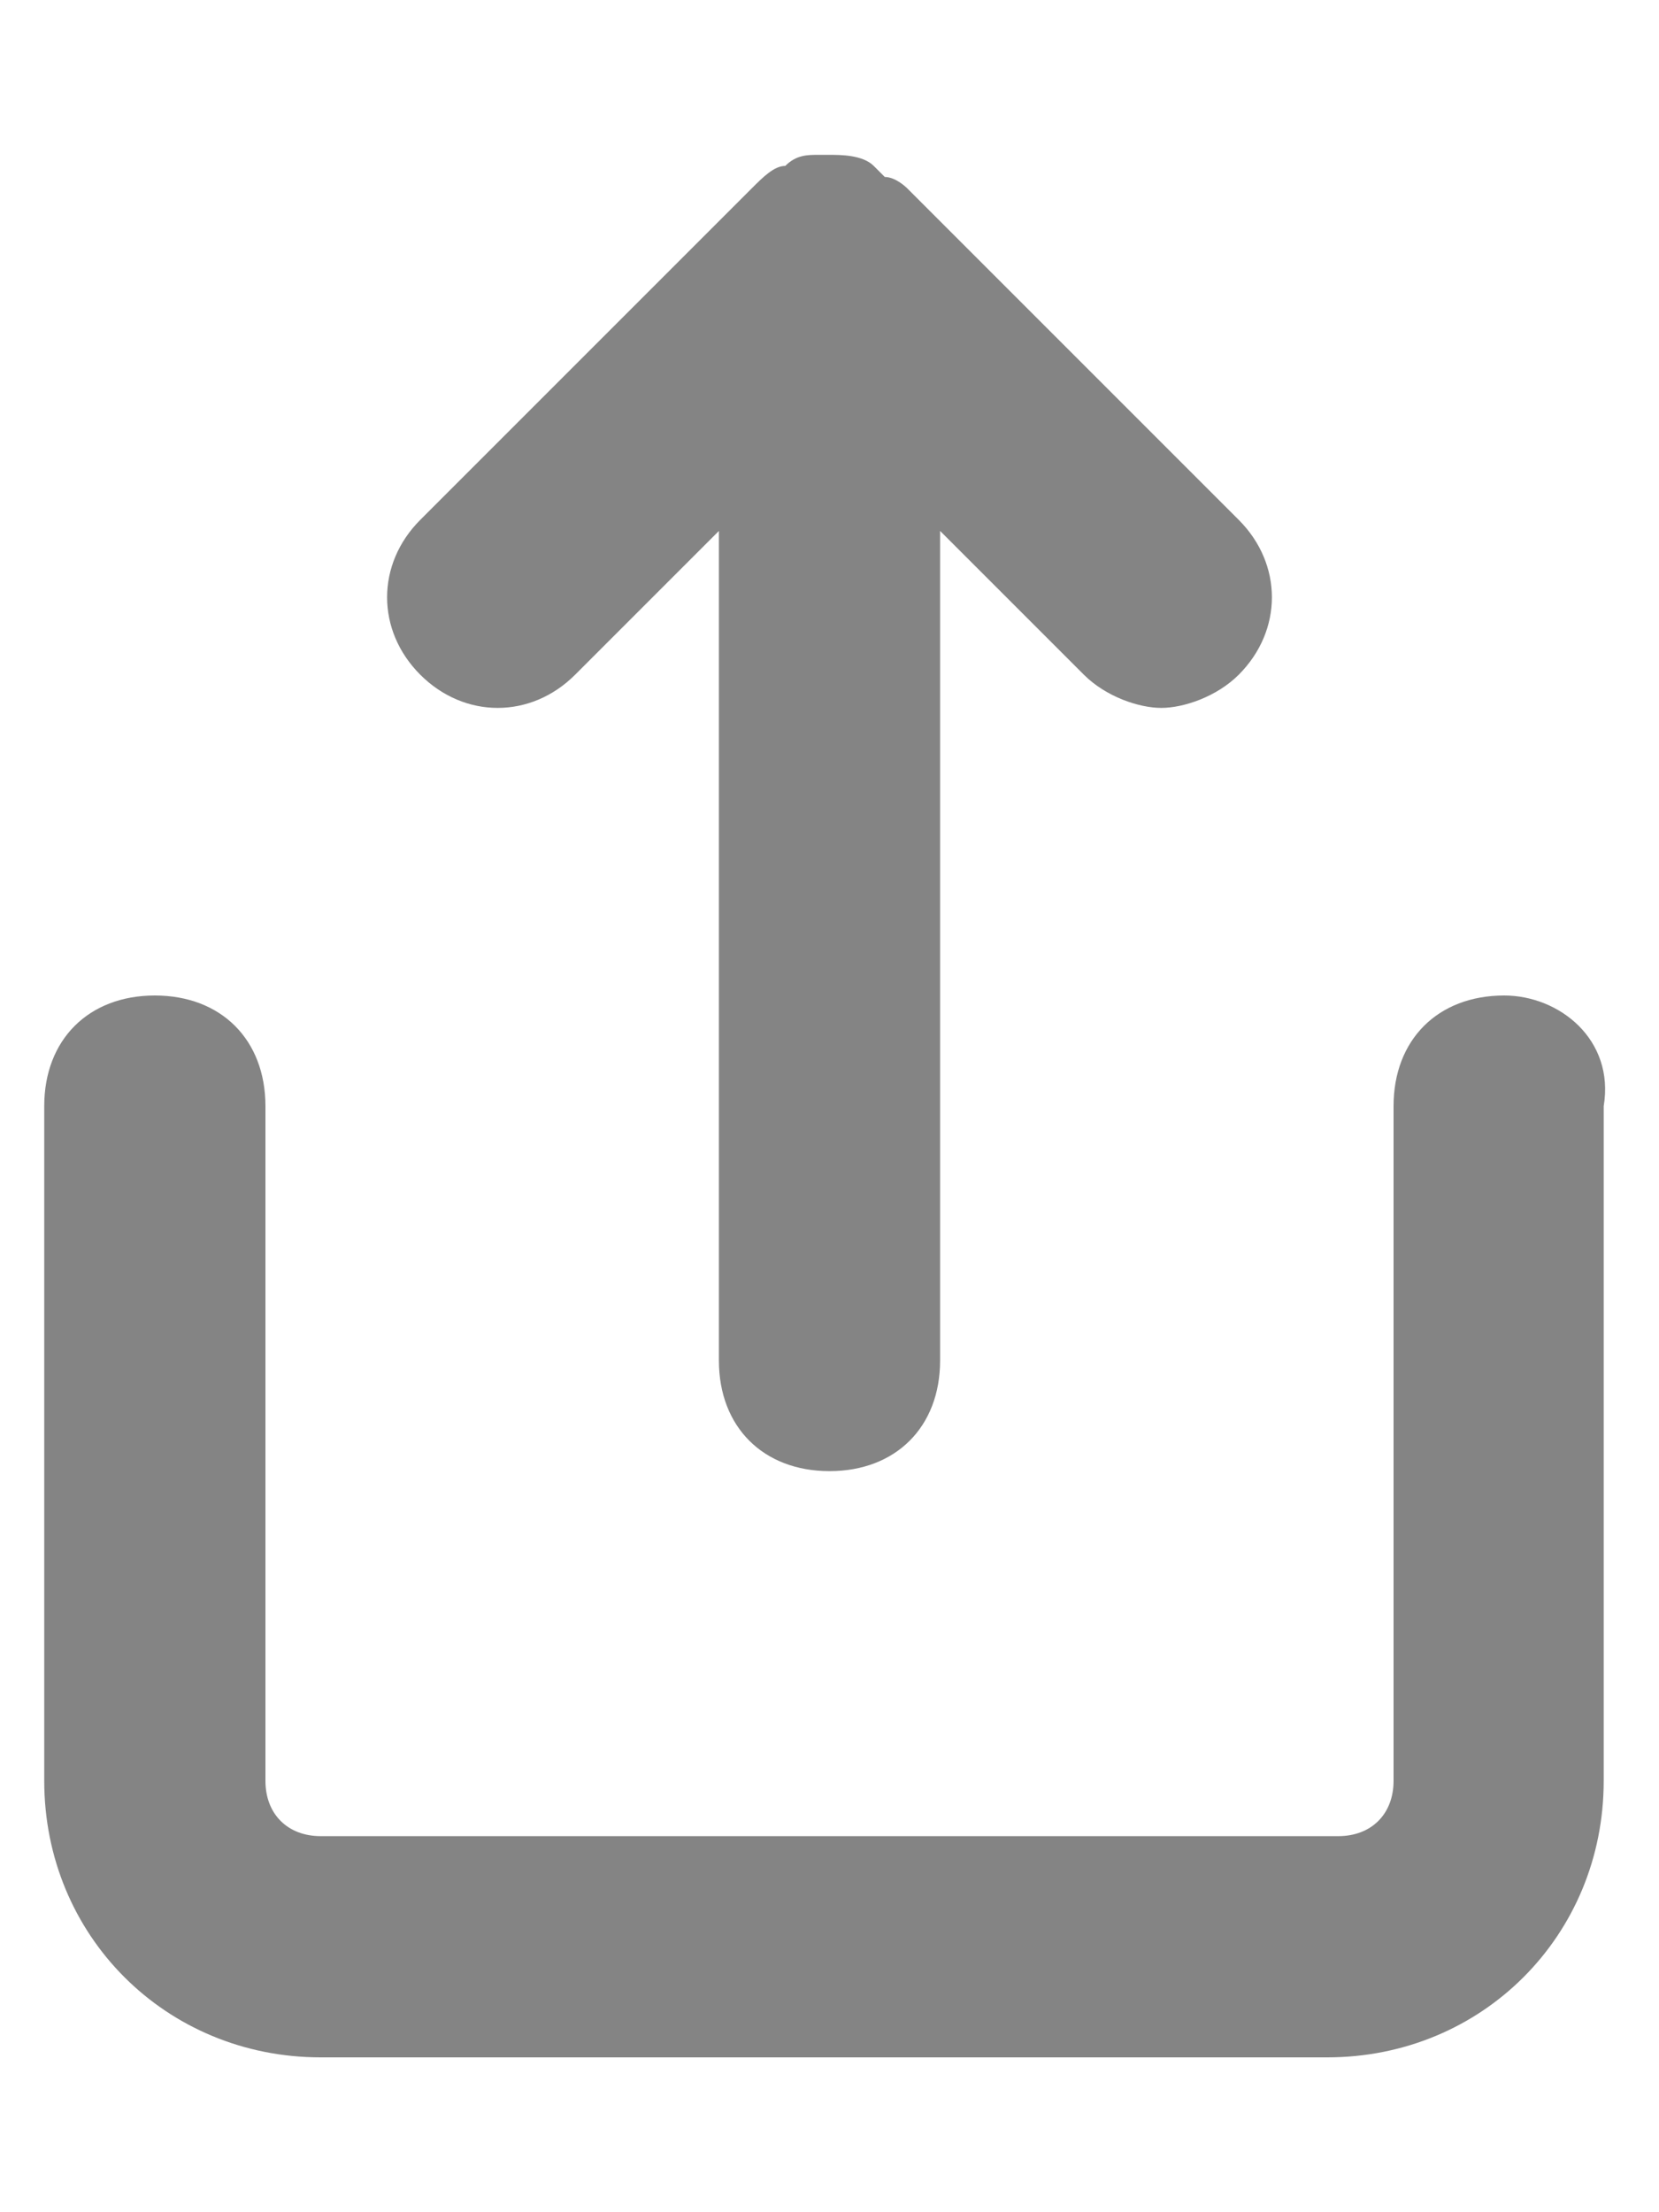 <?xml version="1.0" encoding="utf-8"?>
<!-- Generator: Adobe Illustrator 23.1.1, SVG Export Plug-In . SVG Version: 6.00 Build 0)  -->
<svg version="1.1" id="Layer_1" xmlns="http://www.w3.org/2000/svg" xmlns:xlink="http://www.w3.org/1999/xlink" x="0px" y="0px"
	 viewBox="0 0 15 20" style="enable-background:new 0 0 15 20;" xml:space="preserve">
<style type="text/css">
	.st0{fill:#848484;}
</style>
<g>
	<path class="st0" d="M13.6,9c-0.6,0-1,0.4-1,1v6.1c0,0.3-0.2,0.5-0.5,0.5H2.9c-0.3,0-0.5-0.2-0.5-0.5V10c0-0.6-0.4-1-1-1
		s-1,0.4-1,1v6.1c0,1.4,1.1,2.5,2.5,2.5h9.1c1.4,0,2.5-1.1,2.5-2.5V10C14.6,9.4,14.1,9,13.6,9z"/>
	<path class="st0" d="M5.2,6.1l1.3-1.3v7.5c0,0.6,0.4,1,1,1s1-0.4,1-1V4.8l1.3,1.3c0.2,0.2,0.5,0.3,0.7,0.3s0.5-0.1,0.7-0.3
		c0.4-0.4,0.4-1,0-1.4l-3-3c0,0-0.1-0.1-0.2-0.1C8,1.6,7.9,1.5,7.9,1.5C7.8,1.4,7.6,1.4,7.5,1.4c0,0,0,0,0,0s0,0,0,0c0,0,0,0-0.1,0
		c-0.1,0-0.2,0-0.3,0.1C7,1.5,6.9,1.6,6.8,1.7l-3,3c-0.4,0.4-0.4,1,0,1.4S4.8,6.5,5.2,6.1z"/>
</g>
</svg>
